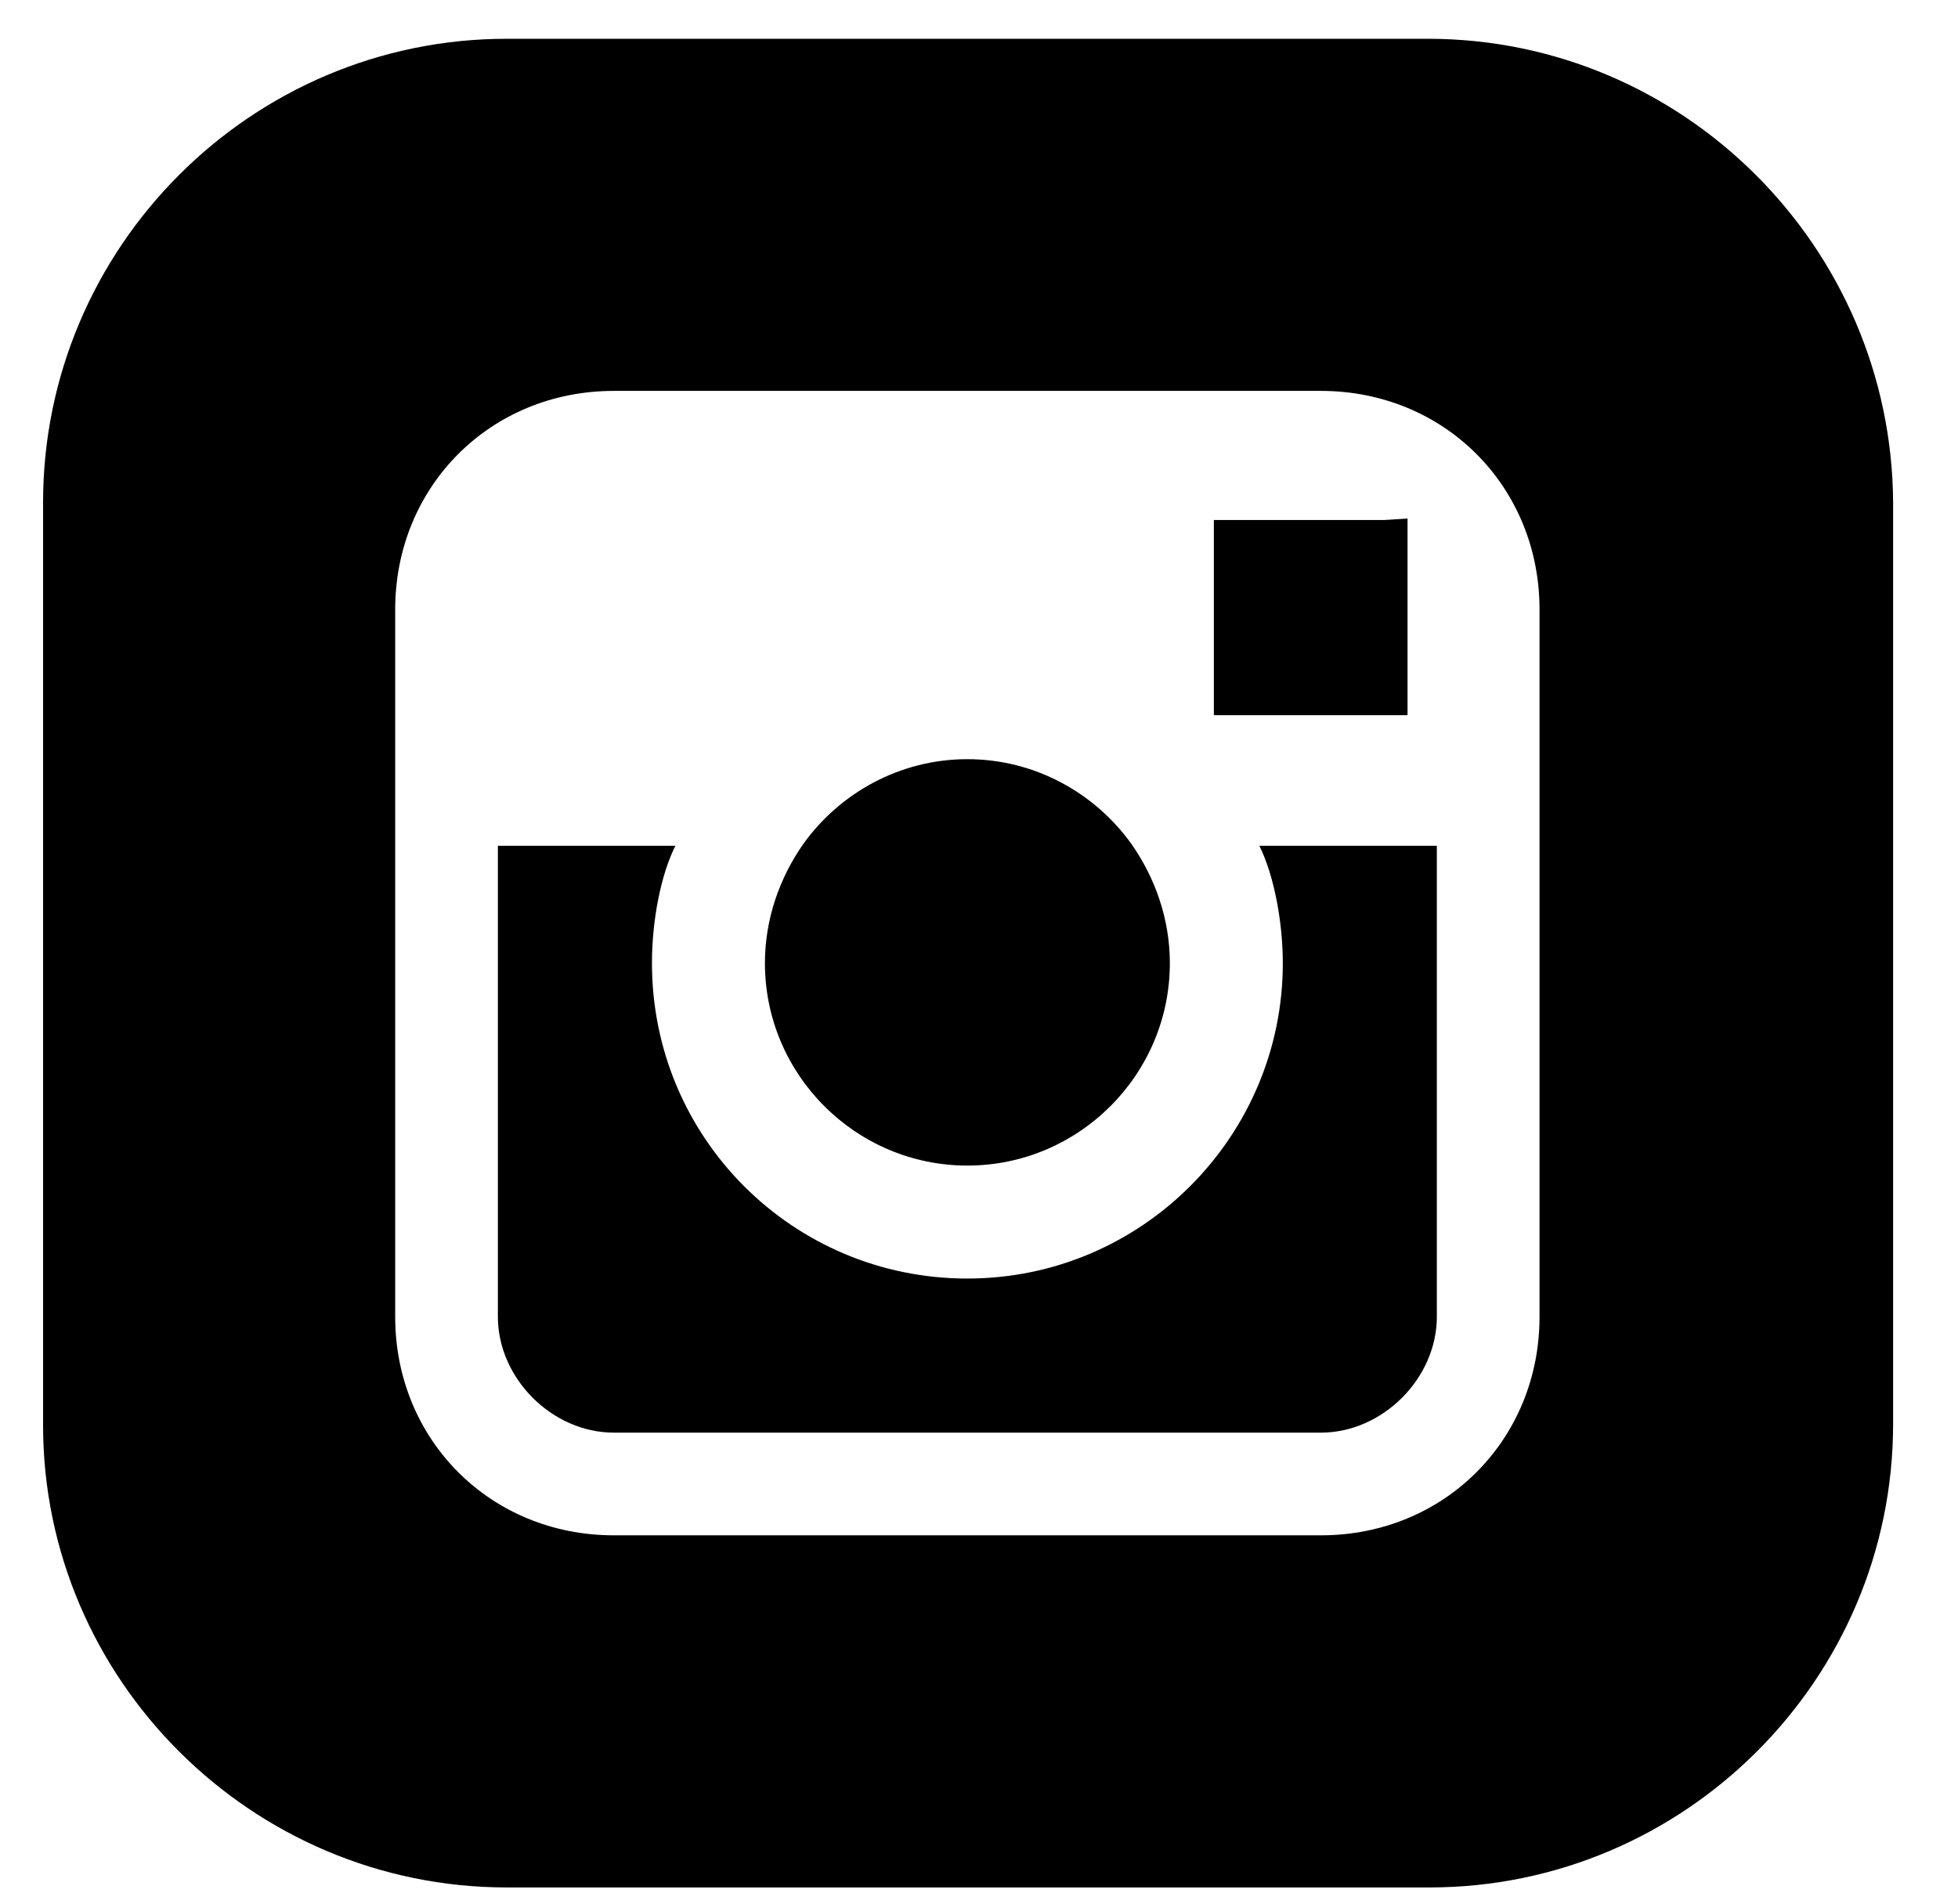 <?xml version="1.0" encoding="UTF-8"?>
<svg width="36px" height="35px" viewBox="0 0 36 35" version="1.1" xmlns="http://www.w3.org/2000/svg" xmlns:xlink="http://www.w3.org/1999/xlink">
    <title>instagram</title>
    <g id="Symbols" stroke="none" stroke-width="1" fill="none" fill-rule="evenodd">
        <g id="Footer-XL" transform="translate(-719, -16)" fill="#000000" fill-rule="nonzero">
            <g id="instagram" transform="translate(719.792, 16.7)">
                <path d="M20.015,14.823 C19.341,13.879 18.235,13.258 16.994,13.258 C15.753,13.258 14.647,13.879 13.973,14.823 C13.541,15.443 13.272,16.198 13.272,17.008 C13.272,19.058 14.944,20.73 16.994,20.73 C19.044,20.73 20.717,19.058 20.717,17.008 C20.717,16.198 20.447,15.443 20.015,14.823 Z" id="Path"></path>
                <path d="M22.362,14.85 C22.632,15.389 22.794,16.252 22.794,17.008 C22.794,20.191 20.204,22.807 16.994,22.807 C13.784,22.807 11.195,20.218 11.195,17.008 C11.195,16.225 11.356,15.389 11.626,14.85 L8.362,14.85 L8.362,23.509 C8.362,24.642 9.36,25.64 10.493,25.64 L23.495,25.64 C24.628,25.64 25.626,24.642 25.626,23.509 L25.626,14.85 L22.362,14.85 Z" id="Path"></path>
                <polygon id="Path" points="24.655 8.861 21.526 8.861 21.526 12.449 25.087 12.449 25.087 9.32 25.087 8.834"></polygon>
                <path d="M25.464,0.013 L8.524,0.013 C3.83,0.013 0,3.844 0,8.538 L0,25.505 C0,30.171 3.83,34.002 8.524,34.002 L25.491,34.002 C30.185,34.002 34.015,30.171 34.015,25.478 L34.015,8.538 C33.988,3.844 30.158,0.013 25.464,0.013 Z M27.514,14.823 L27.514,14.823 L27.514,23.509 C27.514,25.775 25.761,27.528 23.495,27.528 L10.493,27.528 C8.227,27.528 6.474,25.775 6.474,23.509 L6.474,14.823 L6.474,10.507 C6.474,8.241 8.227,6.487 10.493,6.487 L23.495,6.487 C25.761,6.487 27.514,8.241 27.514,10.507 L27.514,14.823 Z" id="Shape"></path>
            </g>
        </g>
    </g>
</svg>
